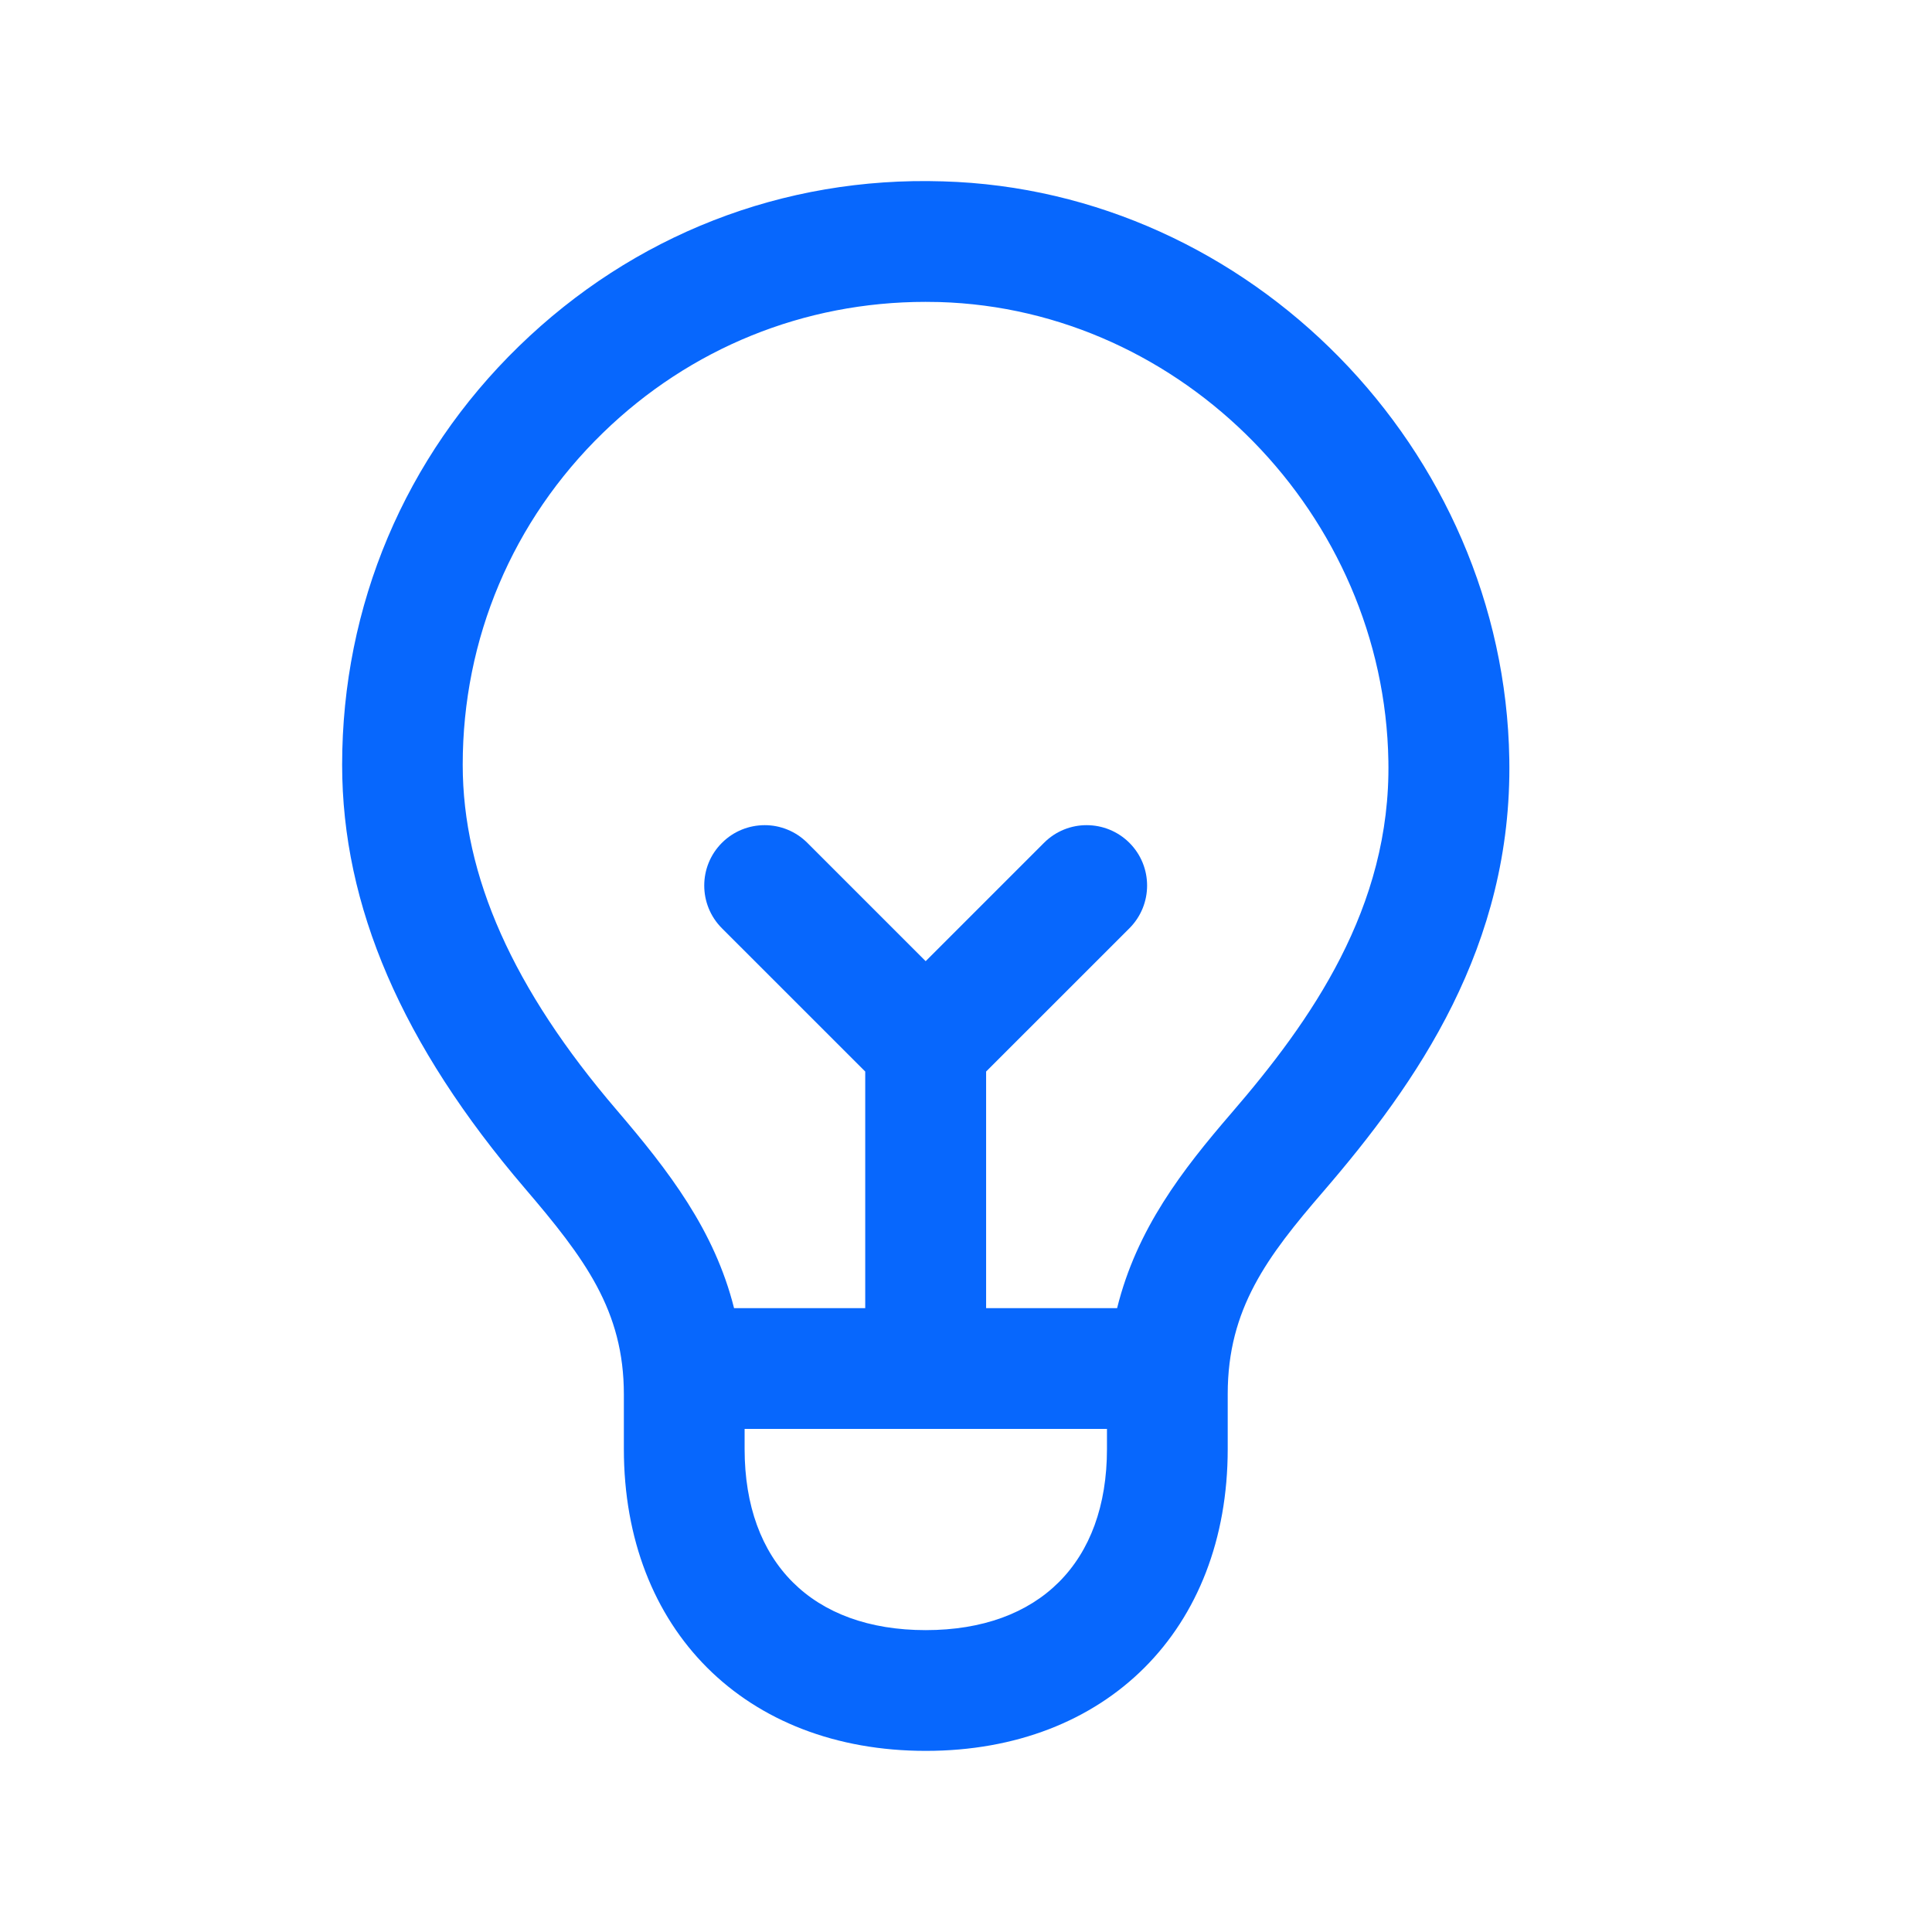 <svg width="56" height="56" viewBox="0 0 56 56" fill="none" xmlns="http://www.w3.org/2000/svg">
<path d="M27.33 5.257C22.689 5.11 18.347 6.821 15.043 10.034C11.737 13.247 9.917 17.556 9.917 22.167C9.917 26.262 11.65 30.28 15.216 34.447C16.947 36.472 18.083 37.982 18.083 40.418V42C18.083 47.234 21.602 50.75 26.836 50.75C32.069 50.75 35.586 47.234 35.586 42V40.406C35.586 37.938 36.731 36.421 38.351 34.543C41.069 31.388 43.839 27.433 43.748 22.006C43.601 13.027 36.234 5.511 27.33 5.257ZM26.833 47.25C23.546 47.25 21.583 45.288 21.583 42V41.417H32.086V42C32.086 45.288 30.121 47.25 26.833 47.25ZM35.698 32.258C34.267 33.917 32.949 35.621 32.38 37.917H28.583V31.059L32.737 26.906C33.42 26.222 33.42 25.114 32.737 24.43C32.053 23.747 30.945 23.747 30.261 24.43L26.831 27.86L23.401 24.43C22.717 23.747 21.609 23.747 20.925 24.43C20.242 25.114 20.242 26.222 20.925 26.906L25.079 31.059V37.917H21.277C20.708 35.656 19.39 33.946 17.873 32.172C14.87 28.665 13.412 25.392 13.412 22.167C13.412 18.511 14.856 15.092 17.479 12.544C20.006 10.089 23.31 8.75 26.826 8.75C26.959 8.75 27.092 8.752 27.225 8.755C34.284 8.958 40.124 14.927 40.243 22.062C40.318 26.316 37.987 29.603 35.698 32.258Z" fill="#0767FD"/>
</svg>
